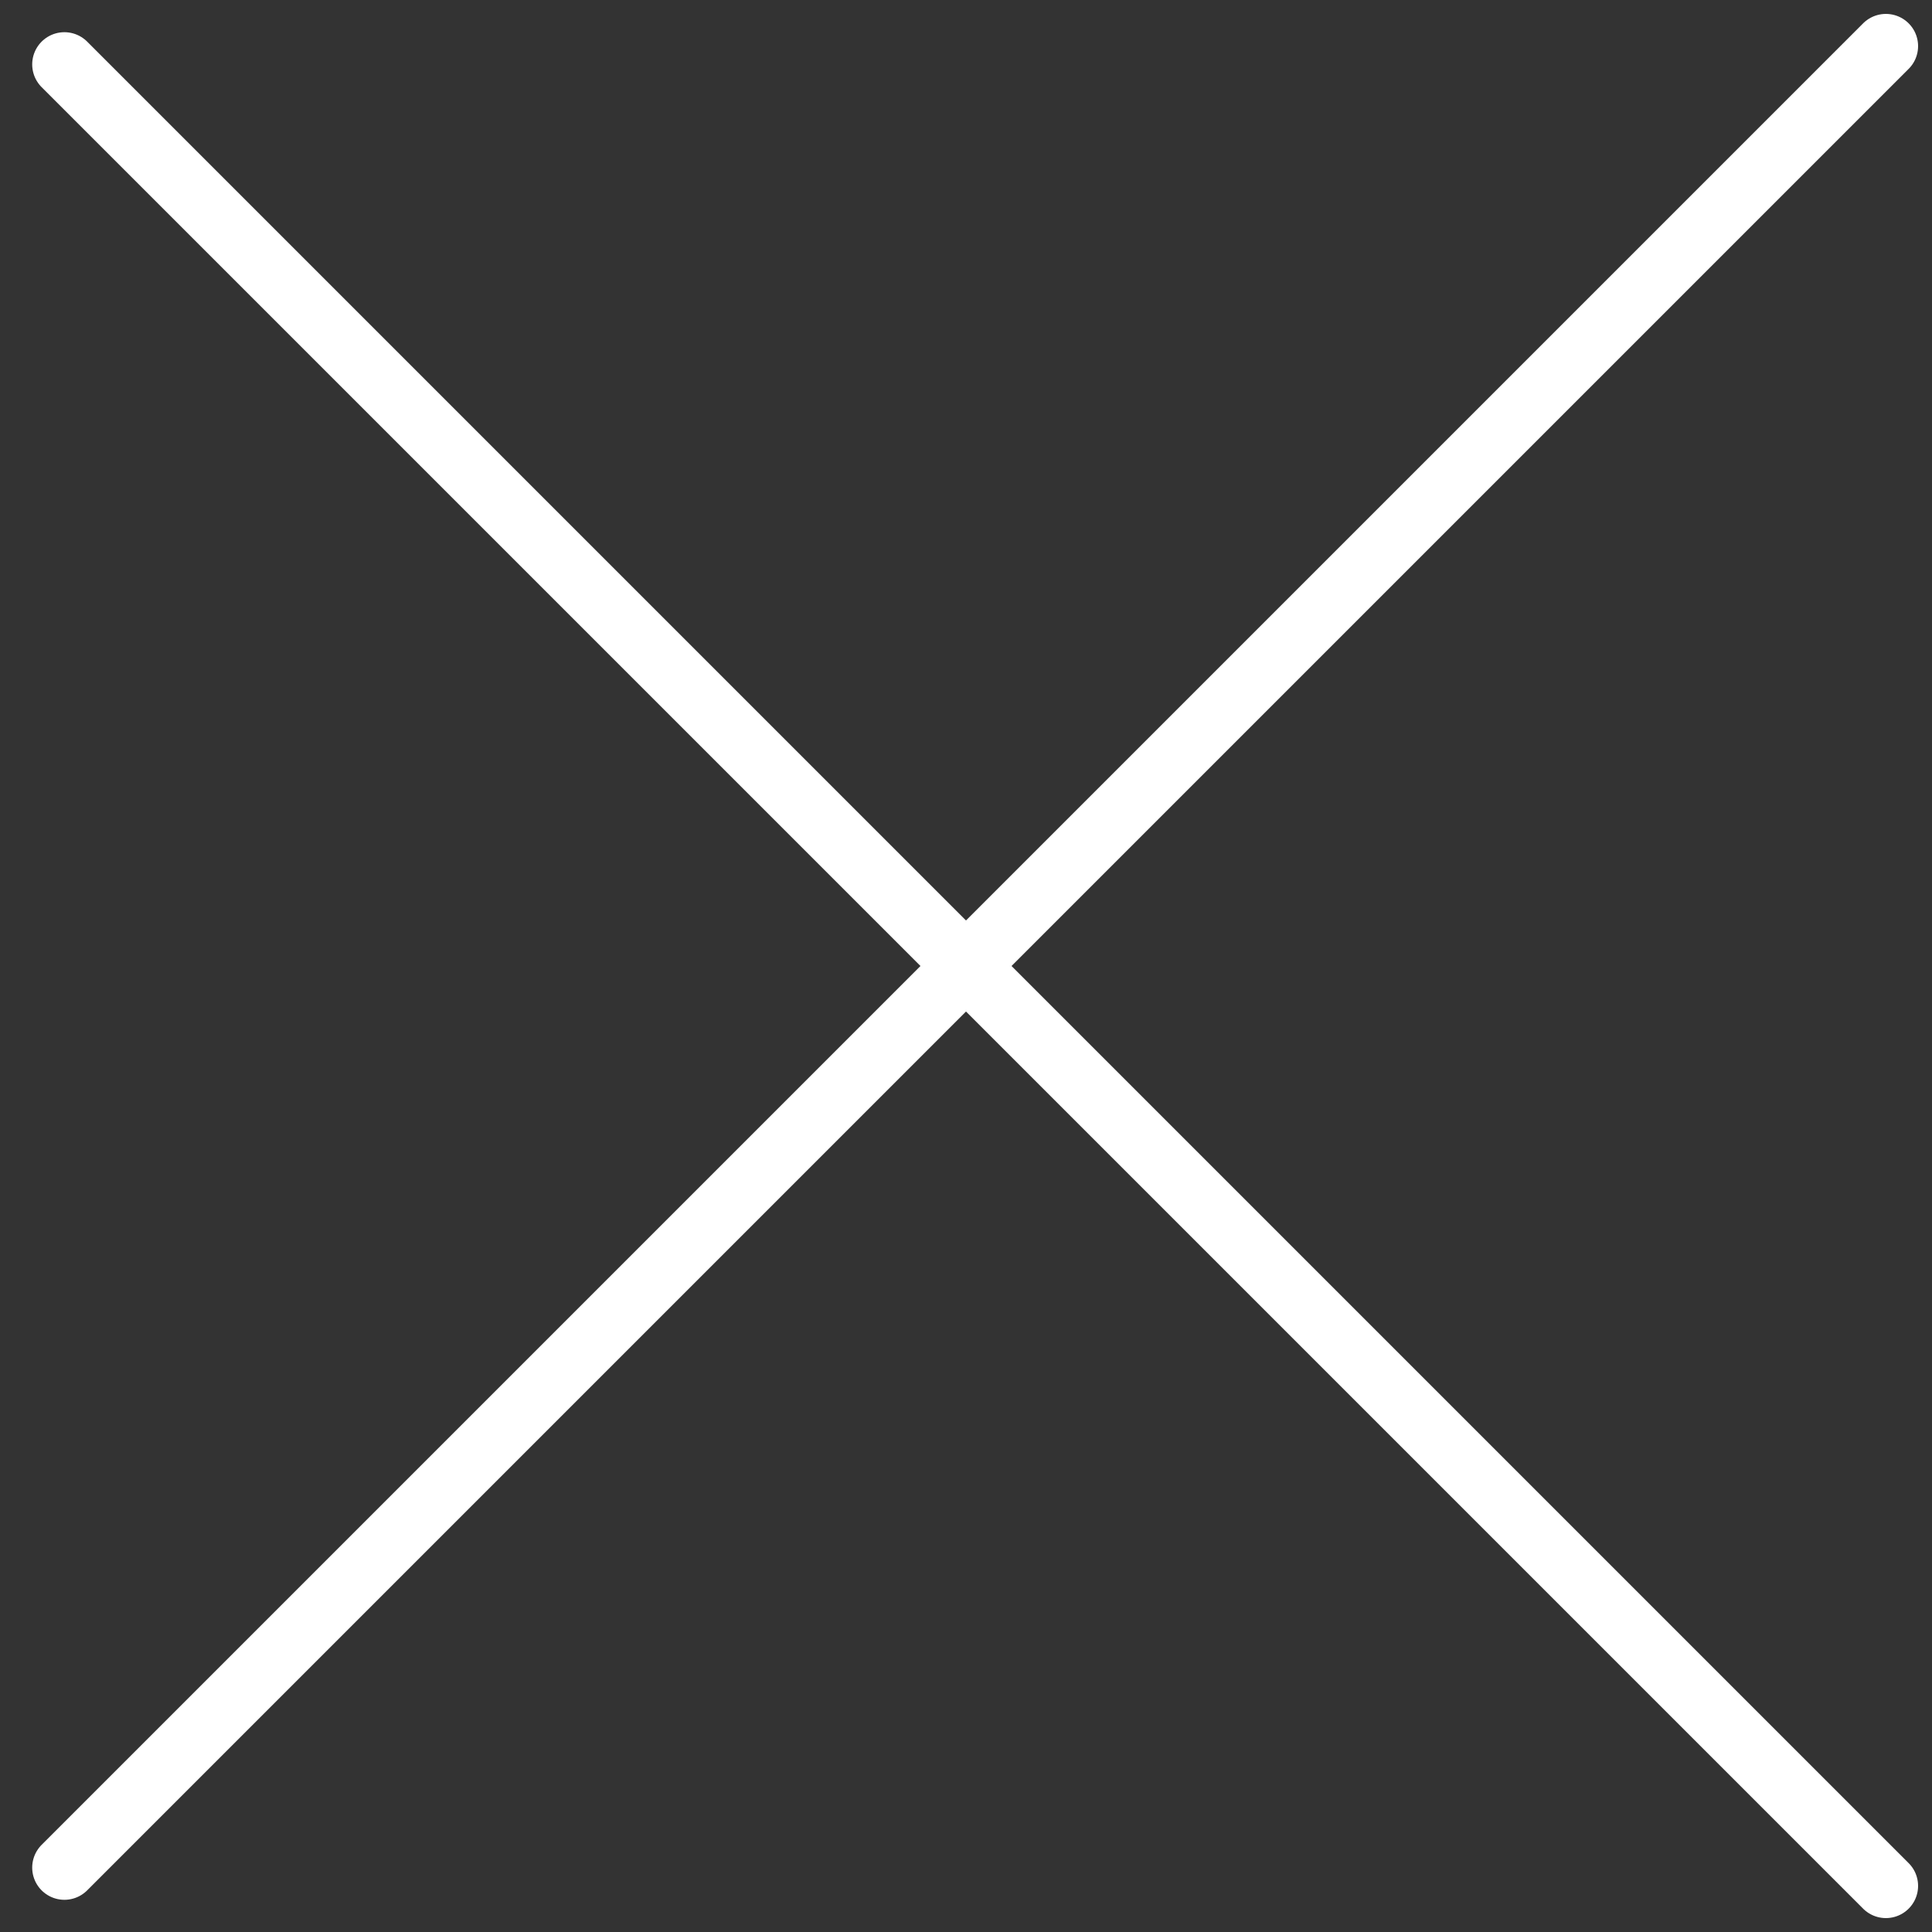 <?xml version="1.0" encoding="UTF-8"?> <svg xmlns="http://www.w3.org/2000/svg" width="30" height="30" viewBox="0 0 30 30" fill="none"><rect x="0" y="0" width="30" height="30" fill="#333333" stroke="none"/><path d="M1 1L29.284 29.284" stroke="white" stroke-linecap="round"></path><path d="M1 29L29.284 0.716" stroke="white" stroke-linecap="round"></path></svg> 